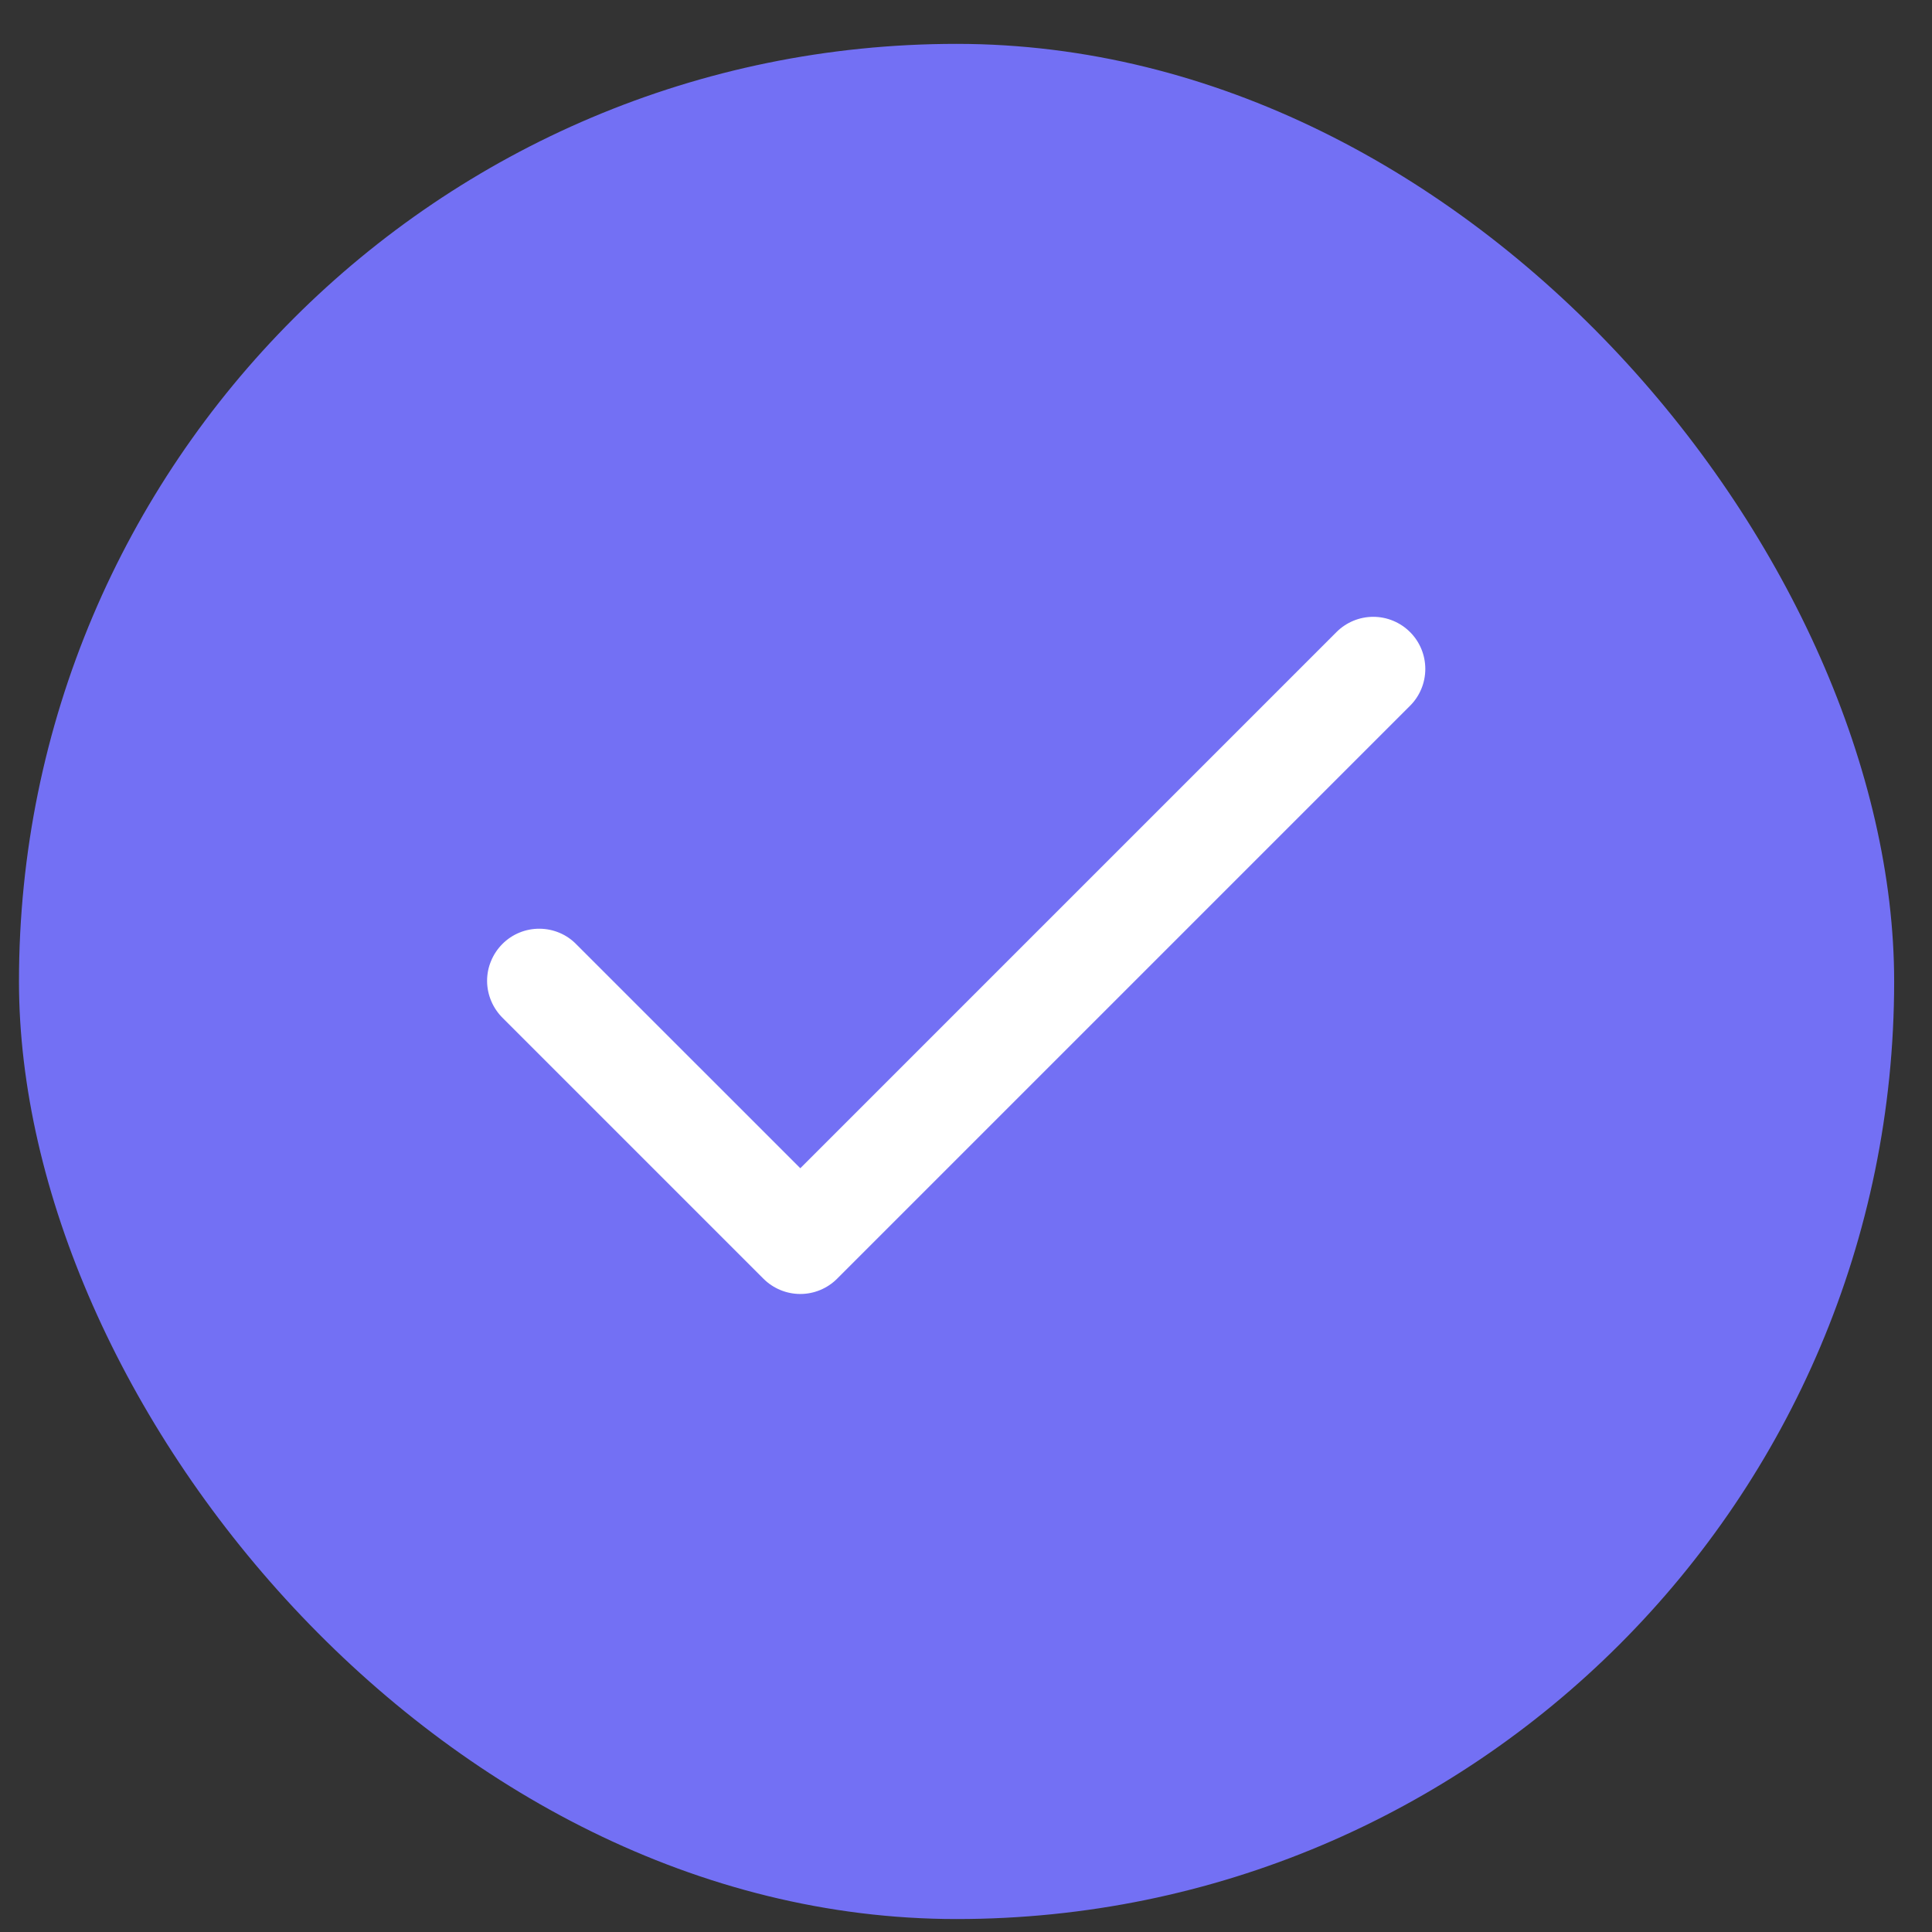 <svg width="34" height="34" viewBox="0 0 34 34" fill="none" xmlns="http://www.w3.org/2000/svg">
<rect x="0" y="0" width="34" height="34" fill="#333333" stroke="none"/>
<rect x="0.334" y="0.772" width="33" height="33" rx="16.5" fill="#7370F4"/>
<path fill-rule="evenodd" clip-rule="evenodd" d="M24.815 11.124C24.987 11.296 25.083 11.529 25.083 11.772C25.083 12.015 24.987 12.248 24.815 12.42L14.732 22.503C14.56 22.675 14.327 22.772 14.084 22.772C13.841 22.772 13.607 22.675 13.435 22.503L8.852 17.92C8.765 17.835 8.695 17.734 8.647 17.622C8.599 17.511 8.573 17.39 8.572 17.269C8.571 17.147 8.594 17.026 8.641 16.914C8.687 16.801 8.755 16.699 8.841 16.613C8.927 16.526 9.029 16.458 9.142 16.412C9.254 16.366 9.375 16.343 9.497 16.344C9.619 16.345 9.739 16.37 9.851 16.418C9.963 16.466 10.064 16.536 10.148 16.624L14.084 20.559L23.519 11.124C23.691 10.952 23.924 10.855 24.167 10.855C24.41 10.855 24.643 10.952 24.815 11.124Z" fill="white"/>
</svg>
